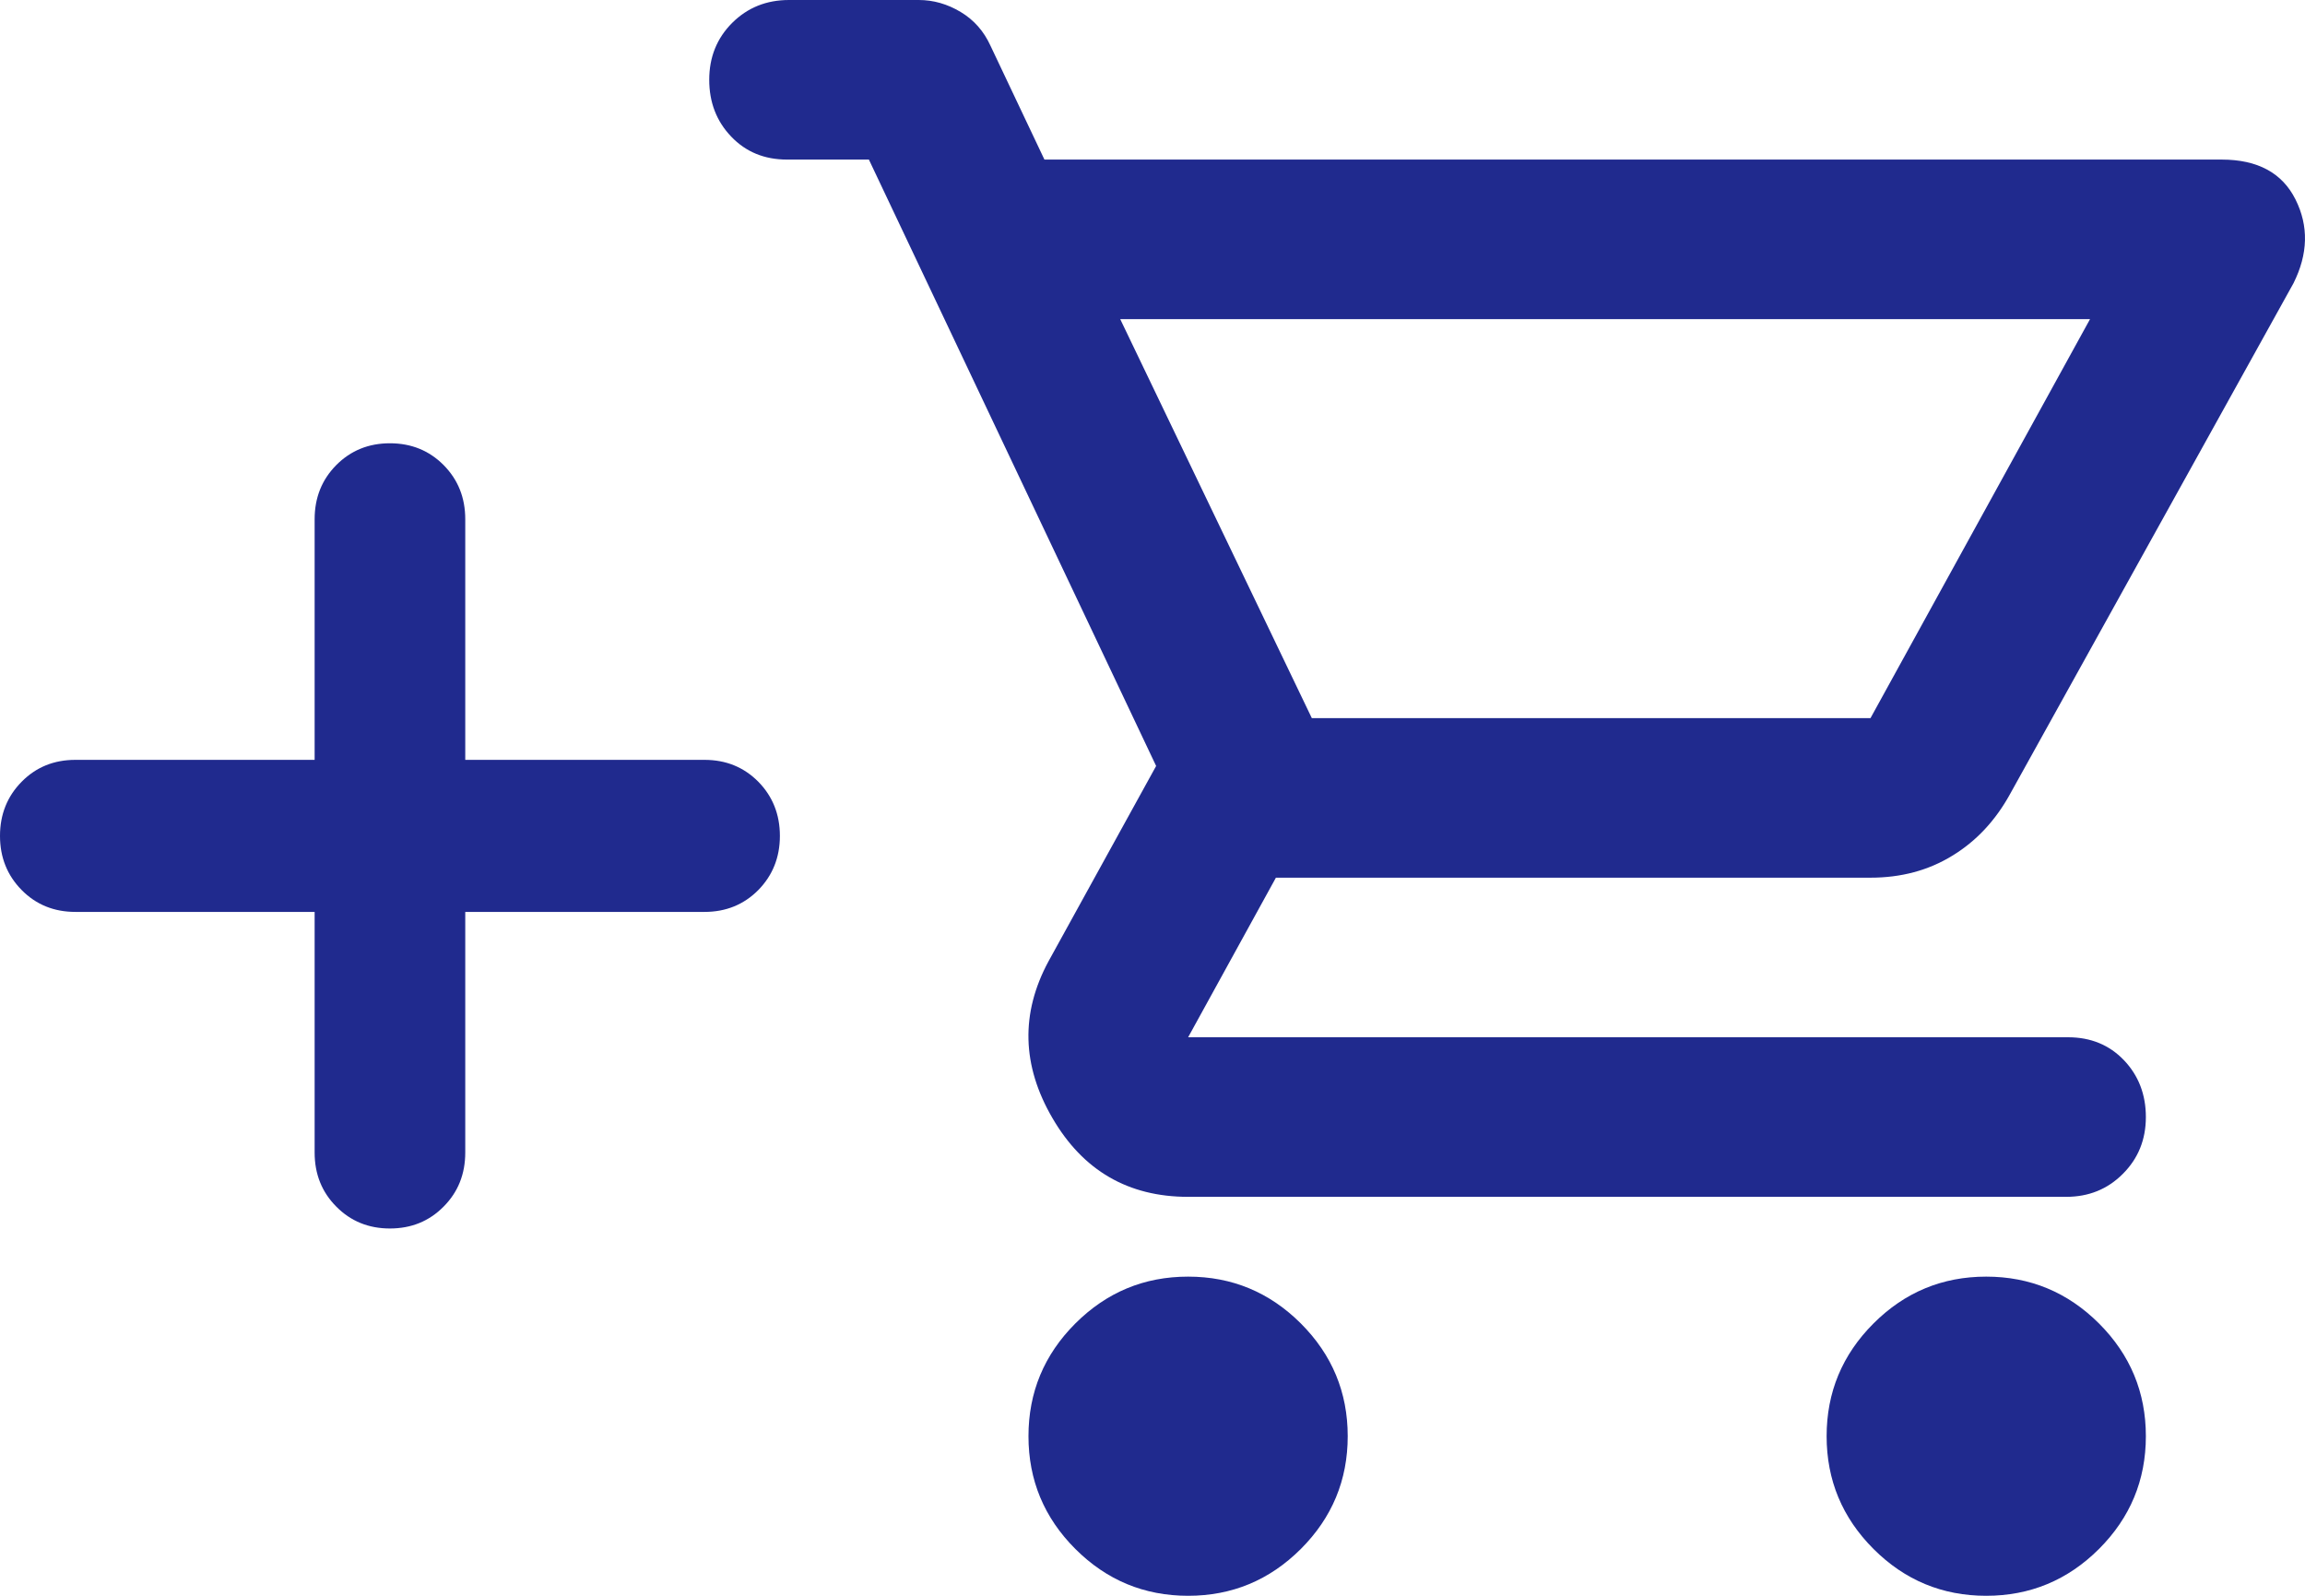 <svg width="26" height="18" viewBox="0 0 26 18" fill="none" xmlns="http://www.w3.org/2000/svg">
<path fill-rule="evenodd" clip-rule="evenodd" d="M3.793 13.61C3.956 13.775 4.158 13.857 4.398 13.857C4.639 13.857 4.841 13.775 5.004 13.61C5.167 13.446 5.248 13.243 5.248 13V10.286H7.947C8.188 10.286 8.39 10.204 8.553 10.04C8.715 9.875 8.797 9.671 8.797 9.429C8.797 9.186 8.715 8.982 8.553 8.817C8.39 8.653 8.188 8.571 7.947 8.571H5.248V5.857C5.248 5.614 5.167 5.411 5.004 5.246C4.841 5.082 4.639 5 4.398 5C4.158 5 3.956 5.082 3.793 5.246C3.63 5.411 3.549 5.614 3.549 5.857V8.571H0.85C0.609 8.571 0.407 8.653 0.245 8.817C0.082 8.982 0 9.186 0 9.429C0 9.671 0.082 9.875 0.245 10.04C0.407 10.204 0.609 10.286 0.85 10.286H3.549V13C3.549 13.243 3.63 13.446 3.793 13.61Z" fill="#202A8E"/>
<path d="M13.402 18C12.906 18 12.483 17.824 12.13 17.472C11.777 17.119 11.601 16.695 11.601 16.2C11.601 15.705 11.777 15.281 12.13 14.928C12.483 14.576 12.906 14.4 13.402 14.4C13.897 14.4 14.32 14.576 14.673 14.928C15.026 15.281 15.202 15.705 15.202 16.2C15.202 16.695 15.026 17.119 14.673 17.472C14.32 17.824 13.897 18 13.402 18ZM22.404 18C21.909 18 21.485 17.824 21.133 17.472C20.78 17.119 20.604 16.695 20.604 16.2C20.604 15.705 20.78 15.281 21.133 14.928C21.485 14.576 21.909 14.4 22.404 14.4C22.899 14.4 23.323 14.576 23.676 14.928C24.029 15.281 24.205 15.705 24.205 16.2C24.205 16.695 24.029 17.119 23.676 17.472C23.323 17.824 22.899 18 22.404 18ZM12.636 3.6L14.797 8.1H21.099L23.575 3.6H12.636ZM13.402 13.5C12.726 13.5 12.216 13.204 11.871 12.611C11.526 12.019 11.511 11.43 11.826 10.845L13.041 8.64L9.801 1.8H8.878C8.623 1.8 8.413 1.714 8.248 1.541C8.083 1.369 8 1.155 8 0.9C8 0.645 8.086 0.431 8.259 0.258C8.432 0.086 8.645 0 8.9 0H10.363C10.528 0 10.686 0.045 10.836 0.135C10.986 0.225 11.098 0.352 11.173 0.517L11.781 1.8H25.06C25.465 1.8 25.743 1.95 25.893 2.25C26.043 2.55 26.035 2.865 25.87 3.195L22.674 8.955C22.509 9.255 22.292 9.488 22.022 9.652C21.752 9.818 21.444 9.9 21.099 9.9H14.392L13.402 11.7H23.327C23.582 11.7 23.792 11.786 23.957 11.958C24.122 12.131 24.205 12.345 24.205 12.6C24.205 12.855 24.118 13.069 23.945 13.241C23.773 13.414 23.56 13.5 23.305 13.5H13.402Z" fill="#202A8E"/>
</svg>
